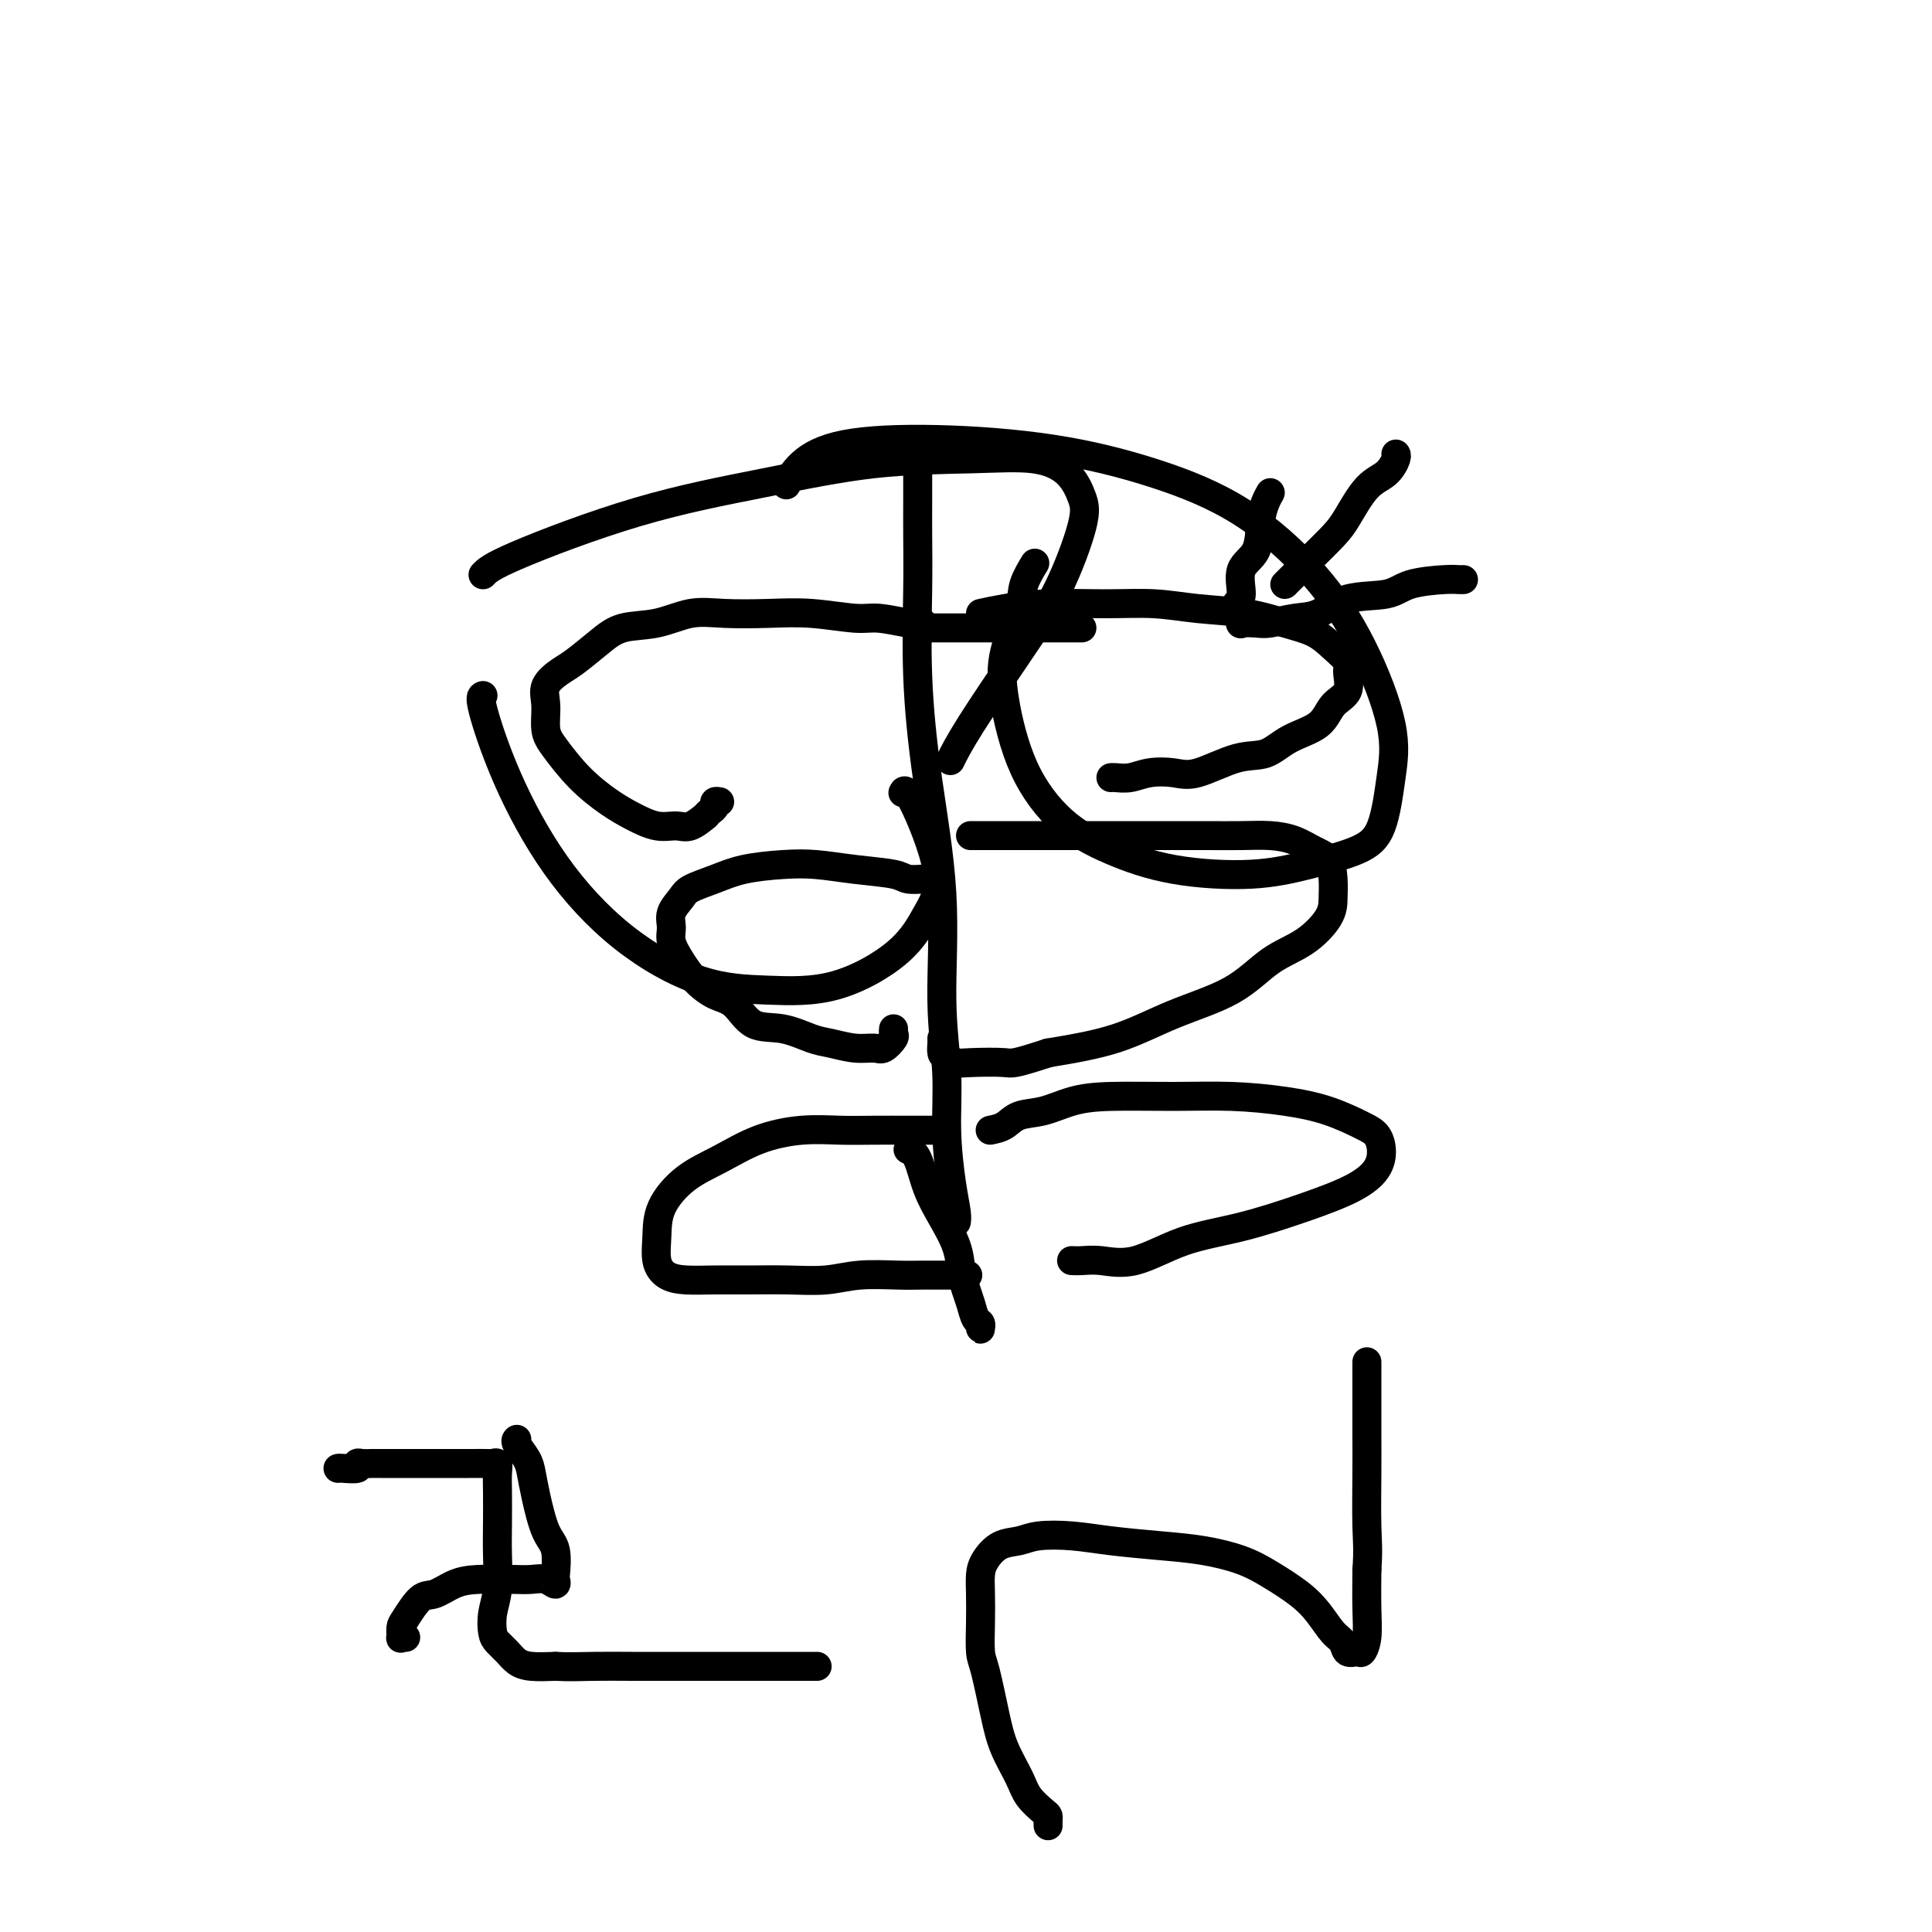 <svg viewBox='0 0 400 400' version='1.1' xmlns='http://www.w3.org/2000/svg' xmlns:xlink='http://www.w3.org/1999/xlink'><g fill='none' stroke='#000000' stroke-width='6' stroke-linecap='round' stroke-linejoin='round'><path d='M190,97c0.000,0.564 0.000,1.127 0,1c-0.000,-0.127 -0.001,-0.946 0,0c0.001,0.946 0.005,3.657 0,6c-0.005,2.343 -0.018,4.316 0,7c0.018,2.684 0.067,6.077 0,11c-0.067,4.923 -0.248,11.375 0,18c0.248,6.625 0.927,13.421 2,21c1.073,7.579 2.539,15.940 3,24c0.461,8.060 -0.083,15.819 0,22c0.083,6.181 0.793,10.784 1,15c0.207,4.216 -0.088,8.044 0,12c0.088,3.956 0.560,8.040 1,11c0.440,2.960 0.849,4.797 1,6c0.151,1.203 0.043,1.772 0,2c-0.043,0.228 -0.022,0.114 0,0'/><path d='M203,127c1.392,-0.308 2.783,-0.615 5,-1c2.217,-0.385 5.258,-0.847 9,-1c3.742,-0.153 8.183,0.004 12,0c3.817,-0.004 7.010,-0.167 10,0c2.990,0.167 5.776,0.666 9,1c3.224,0.334 6.886,0.502 10,1c3.114,0.498 5.681,1.325 8,2c2.319,0.675 4.389,1.199 6,2c1.611,0.801 2.762,1.879 4,3c1.238,1.121 2.564,2.285 3,3c0.436,0.715 -0.017,0.981 0,2c0.017,1.019 0.505,2.792 0,4c-0.505,1.208 -2.004,1.851 -3,3c-0.996,1.149 -1.491,2.802 -3,4c-1.509,1.198 -4.033,1.939 -6,3c-1.967,1.061 -3.376,2.441 -5,3c-1.624,0.559 -3.463,0.297 -6,1c-2.537,0.703 -5.772,2.370 -8,3c-2.228,0.630 -3.448,0.221 -5,0c-1.552,-0.221 -3.435,-0.255 -5,0c-1.565,0.255 -2.811,0.800 -4,1c-1.189,0.200 -2.320,0.054 -3,0c-0.680,-0.054 -0.909,-0.015 -1,0c-0.091,0.015 -0.046,0.008 0,0'/><path d='M192,130c0.843,0.000 1.687,0.000 3,0c1.313,0.000 3.097,0.000 5,0c1.903,0.000 3.925,0.000 6,0c2.075,0.000 4.202,0.000 6,0c1.798,-0.000 3.265,0.000 5,0c1.735,0.000 3.736,0.000 5,0c1.264,0.000 1.790,0.000 2,0c0.210,0.000 0.105,0.000 0,0'/><path d='M191,129c0.095,0.009 0.189,0.017 0,0c-0.189,-0.017 -0.662,-0.061 -1,0c-0.338,0.061 -0.540,0.226 -2,0c-1.460,-0.226 -4.177,-0.845 -6,-1c-1.823,-0.155 -2.750,0.153 -5,0c-2.250,-0.153 -5.821,-0.766 -9,-1c-3.179,-0.234 -5.967,-0.089 -9,0c-3.033,0.089 -6.312,0.123 -9,0c-2.688,-0.123 -4.786,-0.401 -7,0c-2.214,0.401 -4.545,1.482 -7,2c-2.455,0.518 -5.033,0.473 -7,1c-1.967,0.527 -3.322,1.626 -5,3c-1.678,1.374 -3.680,3.021 -5,4c-1.320,0.979 -1.957,1.288 -3,2c-1.043,0.712 -2.490,1.827 -3,3c-0.510,1.173 -0.083,2.404 0,4c0.083,1.596 -0.177,3.558 0,5c0.177,1.442 0.791,2.366 2,4c1.209,1.634 3.013,3.978 5,6c1.987,2.022 4.159,3.721 6,5c1.841,1.279 3.352,2.139 5,3c1.648,0.861 3.432,1.724 5,2c1.568,0.276 2.920,-0.034 4,0c1.080,0.034 1.887,0.413 3,0c1.113,-0.413 2.532,-1.617 3,-2c0.468,-0.383 -0.014,0.055 0,0c0.014,-0.055 0.526,-0.603 1,-1c0.474,-0.397 0.911,-0.642 1,-1c0.089,-0.358 -0.168,-0.827 0,-1c0.168,-0.173 0.762,-0.049 1,0c0.238,0.049 0.119,0.025 0,0'/><path d='M201,173c-0.062,-0.000 -0.123,-0.000 0,0c0.123,0.000 0.432,0.000 1,0c0.568,-0.000 1.395,-0.000 2,0c0.605,0.000 0.987,0.000 2,0c1.013,-0.000 2.655,-0.000 4,0c1.345,0.000 2.392,0.000 4,0c1.608,-0.000 3.779,-0.000 6,0c2.221,0.000 4.494,0.000 7,0c2.506,-0.000 5.247,-0.001 8,0c2.753,0.001 5.520,0.002 8,0c2.480,-0.002 4.673,-0.008 7,0c2.327,0.008 4.788,0.031 7,0c2.212,-0.031 4.176,-0.116 6,0c1.824,0.116 3.508,0.432 5,1c1.492,0.568 2.792,1.389 4,2c1.208,0.611 2.325,1.013 3,2c0.675,0.987 0.910,2.558 1,4c0.090,1.442 0.036,2.755 0,4c-0.036,1.245 -0.052,2.421 -1,4c-0.948,1.579 -2.827,3.560 -5,5c-2.173,1.440 -4.640,2.339 -7,4c-2.360,1.661 -4.612,4.084 -8,6c-3.388,1.916 -7.912,3.323 -12,5c-4.088,1.677 -7.739,3.622 -12,5c-4.261,1.378 -9.130,2.189 -14,3'/><path d='M217,218c-7.534,2.468 -7.367,2.137 -9,2c-1.633,-0.137 -5.064,-0.082 -7,0c-1.936,0.082 -2.375,0.190 -3,0c-0.625,-0.190 -1.435,-0.678 -2,-1c-0.565,-0.322 -0.883,-0.478 -1,-1c-0.117,-0.522 -0.031,-1.410 0,-2c0.031,-0.590 0.009,-0.883 0,-1c-0.009,-0.117 -0.004,-0.059 0,0'/><path d='M192,182c-0.503,0.007 -1.006,0.013 -1,0c0.006,-0.013 0.520,-0.046 0,0c-0.520,0.046 -2.074,0.169 -3,0c-0.926,-0.169 -1.222,-0.632 -3,-1c-1.778,-0.368 -5.037,-0.643 -8,-1c-2.963,-0.357 -5.631,-0.797 -8,-1c-2.369,-0.203 -4.440,-0.168 -7,0c-2.560,0.168 -5.608,0.471 -8,1c-2.392,0.529 -4.129,1.286 -6,2c-1.871,0.714 -3.876,1.387 -5,2c-1.124,0.613 -1.368,1.167 -2,2c-0.632,0.833 -1.654,1.945 -2,3c-0.346,1.055 -0.018,2.055 0,3c0.018,0.945 -0.274,1.836 0,3c0.274,1.164 1.113,2.599 2,4c0.887,1.401 1.820,2.766 3,4c1.180,1.234 2.605,2.338 4,3c1.395,0.662 2.759,0.884 4,2c1.241,1.116 2.358,3.126 4,4c1.642,0.874 3.809,0.612 6,1c2.191,0.388 4.407,1.426 6,2c1.593,0.574 2.564,0.683 4,1c1.436,0.317 3.337,0.842 5,1c1.663,0.158 3.087,-0.053 4,0c0.913,0.053 1.317,0.368 2,0c0.683,-0.368 1.647,-1.418 2,-2c0.353,-0.582 0.095,-0.695 0,-1c-0.095,-0.305 -0.027,-0.801 0,-1c0.027,-0.199 0.014,-0.099 0,0'/><path d='M205,234c1.042,-0.212 2.085,-0.425 3,-1c0.915,-0.575 1.703,-1.513 3,-2c1.297,-0.487 3.105,-0.523 5,-1c1.895,-0.477 3.879,-1.393 6,-2c2.121,-0.607 4.378,-0.904 8,-1c3.622,-0.096 8.608,0.009 13,0c4.392,-0.009 8.188,-0.130 12,0c3.812,0.130 7.638,0.512 11,1c3.362,0.488 6.259,1.081 9,2c2.741,0.919 5.325,2.163 7,3c1.675,0.837 2.439,1.265 3,2c0.561,0.735 0.917,1.775 1,3c0.083,1.225 -0.108,2.633 -1,4c-0.892,1.367 -2.483,2.693 -5,4c-2.517,1.307 -5.958,2.595 -10,4c-4.042,1.405 -8.686,2.926 -13,4c-4.314,1.074 -8.298,1.699 -12,3c-3.702,1.301 -7.122,3.277 -10,4c-2.878,0.723 -5.215,0.194 -7,0c-1.785,-0.194 -3.019,-0.052 -4,0c-0.981,0.052 -1.709,0.015 -2,0c-0.291,-0.015 -0.146,-0.007 0,0'/><path d='M194,234c-0.242,0.000 -0.484,0.000 -1,0c-0.516,-0.000 -1.306,-0.001 -2,0c-0.694,0.001 -1.292,0.005 -3,0c-1.708,-0.005 -4.527,-0.017 -7,0c-2.473,0.017 -4.600,0.064 -7,0c-2.400,-0.064 -5.074,-0.238 -8,0c-2.926,0.238 -6.104,0.887 -9,2c-2.896,1.113 -5.509,2.689 -8,4c-2.491,1.311 -4.859,2.358 -7,4c-2.141,1.642 -4.056,3.880 -5,6c-0.944,2.120 -0.919,4.123 -1,6c-0.081,1.877 -0.268,3.627 0,5c0.268,1.373 0.992,2.368 2,3c1.008,0.632 2.302,0.903 4,1c1.698,0.097 3.801,0.022 6,0c2.199,-0.022 4.492,0.008 7,0c2.508,-0.008 5.229,-0.055 8,0c2.771,0.055 5.591,0.211 8,0c2.409,-0.211 4.408,-0.789 7,-1c2.592,-0.211 5.777,-0.057 8,0c2.223,0.057 3.482,0.015 5,0c1.518,-0.015 3.293,-0.004 5,0c1.707,0.004 3.345,0.001 4,0c0.655,-0.001 0.328,-0.001 0,0'/><path d='M188,238c0.687,0.308 1.374,0.616 2,2c0.626,1.384 1.190,3.844 2,6c0.810,2.156 1.866,4.008 3,6c1.134,1.992 2.345,4.124 3,6c0.655,1.876 0.754,3.497 1,5c0.246,1.503 0.640,2.890 1,4c0.360,1.110 0.685,1.945 1,3c0.315,1.055 0.620,2.332 1,3c0.380,0.668 0.834,0.729 1,1c0.166,0.271 0.045,0.753 0,1c-0.045,0.247 -0.012,0.259 0,0c0.012,-0.259 0.003,-0.788 0,-1c-0.003,-0.212 -0.002,-0.106 0,0'/><path d='M266,121c0.104,-0.101 0.207,-0.201 1,-1c0.793,-0.799 2.274,-2.296 4,-4c1.726,-1.704 3.696,-3.616 5,-5c1.304,-1.384 1.943,-2.241 3,-4c1.057,-1.759 2.532,-4.419 4,-6c1.468,-1.581 2.930,-2.084 4,-3c1.070,-0.916 1.750,-2.247 2,-3c0.250,-0.753 0.072,-0.930 0,-1c-0.072,-0.070 -0.036,-0.035 0,0'/><path d='M263,102c-0.315,0.552 -0.630,1.104 -1,2c-0.370,0.896 -0.796,2.137 -1,4c-0.204,1.863 -0.185,4.347 -1,6c-0.815,1.653 -2.463,2.475 -3,4c-0.537,1.525 0.036,3.754 0,5c-0.036,1.246 -0.680,1.511 -1,2c-0.320,0.489 -0.317,1.204 0,2c0.317,0.796 0.947,1.674 1,2c0.053,0.326 -0.472,0.101 0,0c0.472,-0.101 1.942,-0.076 3,0c1.058,0.076 1.704,0.204 3,0c1.296,-0.204 3.242,-0.741 5,-1c1.758,-0.259 3.328,-0.241 5,-1c1.672,-0.759 3.446,-2.294 6,-3c2.554,-0.706 5.889,-0.581 8,-1c2.111,-0.419 2.996,-1.380 5,-2c2.004,-0.620 5.125,-0.898 7,-1c1.875,-0.102 2.505,-0.027 3,0c0.495,0.027 0.856,0.008 1,0c0.144,-0.008 0.072,-0.004 0,0'/><path d='M70,304c-0.021,0.008 -0.042,0.016 0,0c0.042,-0.016 0.147,-0.057 1,0c0.853,0.057 2.454,0.211 3,0c0.546,-0.211 0.038,-0.789 0,-1c-0.038,-0.211 0.394,-0.057 1,0c0.606,0.057 1.385,0.015 2,0c0.615,-0.015 1.066,-0.004 2,0c0.934,0.004 2.352,0.001 4,0c1.648,-0.001 3.526,0.000 5,0c1.474,-0.000 2.542,-0.001 4,0c1.458,0.001 3.305,0.005 5,0c1.695,-0.005 3.239,-0.019 4,0c0.761,0.019 0.740,0.071 1,0c0.260,-0.071 0.801,-0.265 1,0c0.199,0.265 0.054,0.990 0,2c-0.054,1.010 -0.018,2.307 0,4c0.018,1.693 0.018,3.784 0,6c-0.018,2.216 -0.055,4.558 0,7c0.055,2.442 0.203,4.986 0,7c-0.203,2.014 -0.756,3.499 -1,5c-0.244,1.501 -0.177,3.019 0,4c0.177,0.981 0.465,1.426 1,2c0.535,0.574 1.319,1.278 2,2c0.681,0.722 1.260,1.464 2,2c0.740,0.536 1.640,0.868 3,1c1.360,0.132 3.180,0.066 5,0'/><path d='M115,345c2.696,0.155 5.436,0.041 8,0c2.564,-0.041 4.952,-0.011 8,0c3.048,0.011 6.758,0.003 10,0c3.242,-0.003 6.018,-0.001 9,0c2.982,0.001 6.170,0.000 9,0c2.830,-0.000 5.300,-0.000 7,0c1.700,0.000 2.628,0.000 3,0c0.372,-0.000 0.186,-0.000 0,0'/><path d='M214,117c0.219,-0.359 0.438,-0.719 0,0c-0.438,0.719 -1.534,2.515 -2,4c-0.466,1.485 -0.302,2.658 -1,5c-0.698,2.342 -2.257,5.854 -3,9c-0.743,3.146 -0.668,5.925 0,10c0.668,4.075 1.931,9.447 4,14c2.069,4.553 4.944,8.286 8,11c3.056,2.714 6.295,4.407 10,6c3.705,1.593 7.878,3.085 13,4c5.122,0.915 11.193,1.252 16,1c4.807,-0.252 8.350,-1.094 12,-2c3.650,-0.906 7.407,-1.877 10,-3c2.593,-1.123 4.021,-2.398 5,-5c0.979,-2.602 1.509,-6.532 2,-10c0.491,-3.468 0.942,-6.474 0,-11c-0.942,-4.526 -3.278,-10.571 -6,-16c-2.722,-5.429 -5.832,-10.243 -10,-15c-4.168,-4.757 -9.396,-9.456 -15,-13c-5.604,-3.544 -11.584,-5.933 -18,-8c-6.416,-2.067 -13.268,-3.811 -21,-5c-7.732,-1.189 -16.345,-1.824 -24,-2c-7.655,-0.176 -14.351,0.108 -19,1c-4.649,0.892 -7.252,2.394 -9,4c-1.748,1.606 -2.642,3.316 -3,4c-0.358,0.684 -0.179,0.342 0,0'/><path d='M100,144c-0.348,0.125 -0.696,0.250 0,3c0.696,2.750 2.438,8.123 5,14c2.562,5.877 5.946,12.256 10,18c4.054,5.744 8.779,10.854 14,15c5.221,4.146 10.938,7.328 16,9c5.062,1.672 9.470,1.833 14,2c4.530,0.167 9.183,0.341 14,-1c4.817,-1.341 9.799,-4.198 13,-7c3.201,-2.802 4.623,-5.549 6,-8c1.377,-2.451 2.709,-4.605 2,-9c-0.709,-4.395 -3.460,-11.029 -5,-14c-1.540,-2.971 -1.869,-2.277 -2,-2c-0.131,0.277 -0.066,0.139 0,0'/><path d='M100,119c0.766,-0.823 1.533,-1.646 7,-4c5.467,-2.354 15.636,-6.240 25,-9c9.364,-2.760 17.923,-4.393 26,-6c8.077,-1.607 15.674,-3.189 23,-4c7.326,-0.811 14.383,-0.850 20,-1c5.617,-0.150 9.793,-0.411 13,0c3.207,0.411 5.444,1.494 7,3c1.556,1.506 2.429,3.437 3,5c0.571,1.563 0.839,2.759 0,6c-0.839,3.241 -2.786,8.526 -5,13c-2.214,4.474 -4.697,8.137 -8,13c-3.303,4.863 -7.428,10.925 -10,15c-2.572,4.075 -3.592,6.164 -4,7c-0.408,0.836 -0.204,0.418 0,0'/><path d='M84,339c-0.426,-0.053 -0.851,-0.106 -1,0c-0.149,0.106 -0.021,0.370 0,0c0.021,-0.370 -0.063,-1.374 0,-2c0.063,-0.626 0.275,-0.875 1,-2c0.725,-1.125 1.965,-3.124 3,-4c1.035,-0.876 1.866,-0.627 3,-1c1.134,-0.373 2.572,-1.369 4,-2c1.428,-0.631 2.845,-0.896 5,-1c2.155,-0.104 5.047,-0.046 7,0c1.953,0.046 2.968,0.080 4,0c1.032,-0.080 2.082,-0.272 3,0c0.918,0.272 1.704,1.010 2,1c0.296,-0.010 0.101,-0.767 0,-1c-0.101,-0.233 -0.107,0.058 0,-1c0.107,-1.058 0.328,-3.465 0,-5c-0.328,-1.535 -1.206,-2.197 -2,-4c-0.794,-1.803 -1.505,-4.746 -2,-7c-0.495,-2.254 -0.773,-3.819 -1,-5c-0.227,-1.181 -0.401,-1.976 -1,-3c-0.599,-1.024 -1.623,-2.276 -2,-3c-0.377,-0.724 -0.108,-0.921 0,-1c0.108,-0.079 0.054,-0.039 0,0'/><path d='M217,378c-0.009,-0.321 -0.018,-0.643 0,-1c0.018,-0.357 0.062,-0.751 0,-1c-0.062,-0.249 -0.229,-0.354 -1,-1c-0.771,-0.646 -2.147,-1.833 -3,-3c-0.853,-1.167 -1.185,-2.316 -2,-4c-0.815,-1.684 -2.113,-3.905 -3,-6c-0.887,-2.095 -1.362,-4.065 -2,-7c-0.638,-2.935 -1.439,-6.834 -2,-9c-0.561,-2.166 -0.881,-2.599 -1,-4c-0.119,-1.401 -0.038,-3.769 0,-6c0.038,-2.231 0.033,-4.324 0,-6c-0.033,-1.676 -0.094,-2.936 0,-4c0.094,-1.064 0.343,-1.932 1,-3c0.657,-1.068 1.721,-2.336 3,-3c1.279,-0.664 2.772,-0.725 4,-1c1.228,-0.275 2.191,-0.765 4,-1c1.809,-0.235 4.464,-0.215 7,0c2.536,0.215 4.952,0.626 8,1c3.048,0.374 6.727,0.711 10,1c3.273,0.289 6.140,0.530 9,1c2.860,0.470 5.714,1.169 8,2c2.286,0.831 4.003,1.794 6,3c1.997,1.206 4.274,2.657 6,4c1.726,1.343 2.900,2.580 4,4c1.100,1.420 2.126,3.023 3,4c0.874,0.977 1.597,1.327 2,2c0.403,0.673 0.486,1.670 1,2c0.514,0.330 1.458,-0.008 2,0c0.542,0.008 0.681,0.363 1,0c0.319,-0.363 0.817,-1.444 1,-3c0.183,-1.556 0.052,-3.587 0,-6c-0.052,-2.413 -0.026,-5.206 0,-8'/><path d='M283,325c0.309,-4.105 0.083,-5.868 0,-9c-0.083,-3.132 -0.022,-7.632 0,-11c0.022,-3.368 0.006,-5.604 0,-8c-0.006,-2.396 -0.002,-4.954 0,-7c0.002,-2.046 0.000,-3.581 0,-5c-0.000,-1.419 -0.000,-2.720 0,-3c0.000,-0.280 0.000,0.463 0,1c-0.000,0.537 -0.000,0.868 0,1c0.000,0.132 0.000,0.066 0,0'/></g>
</svg>